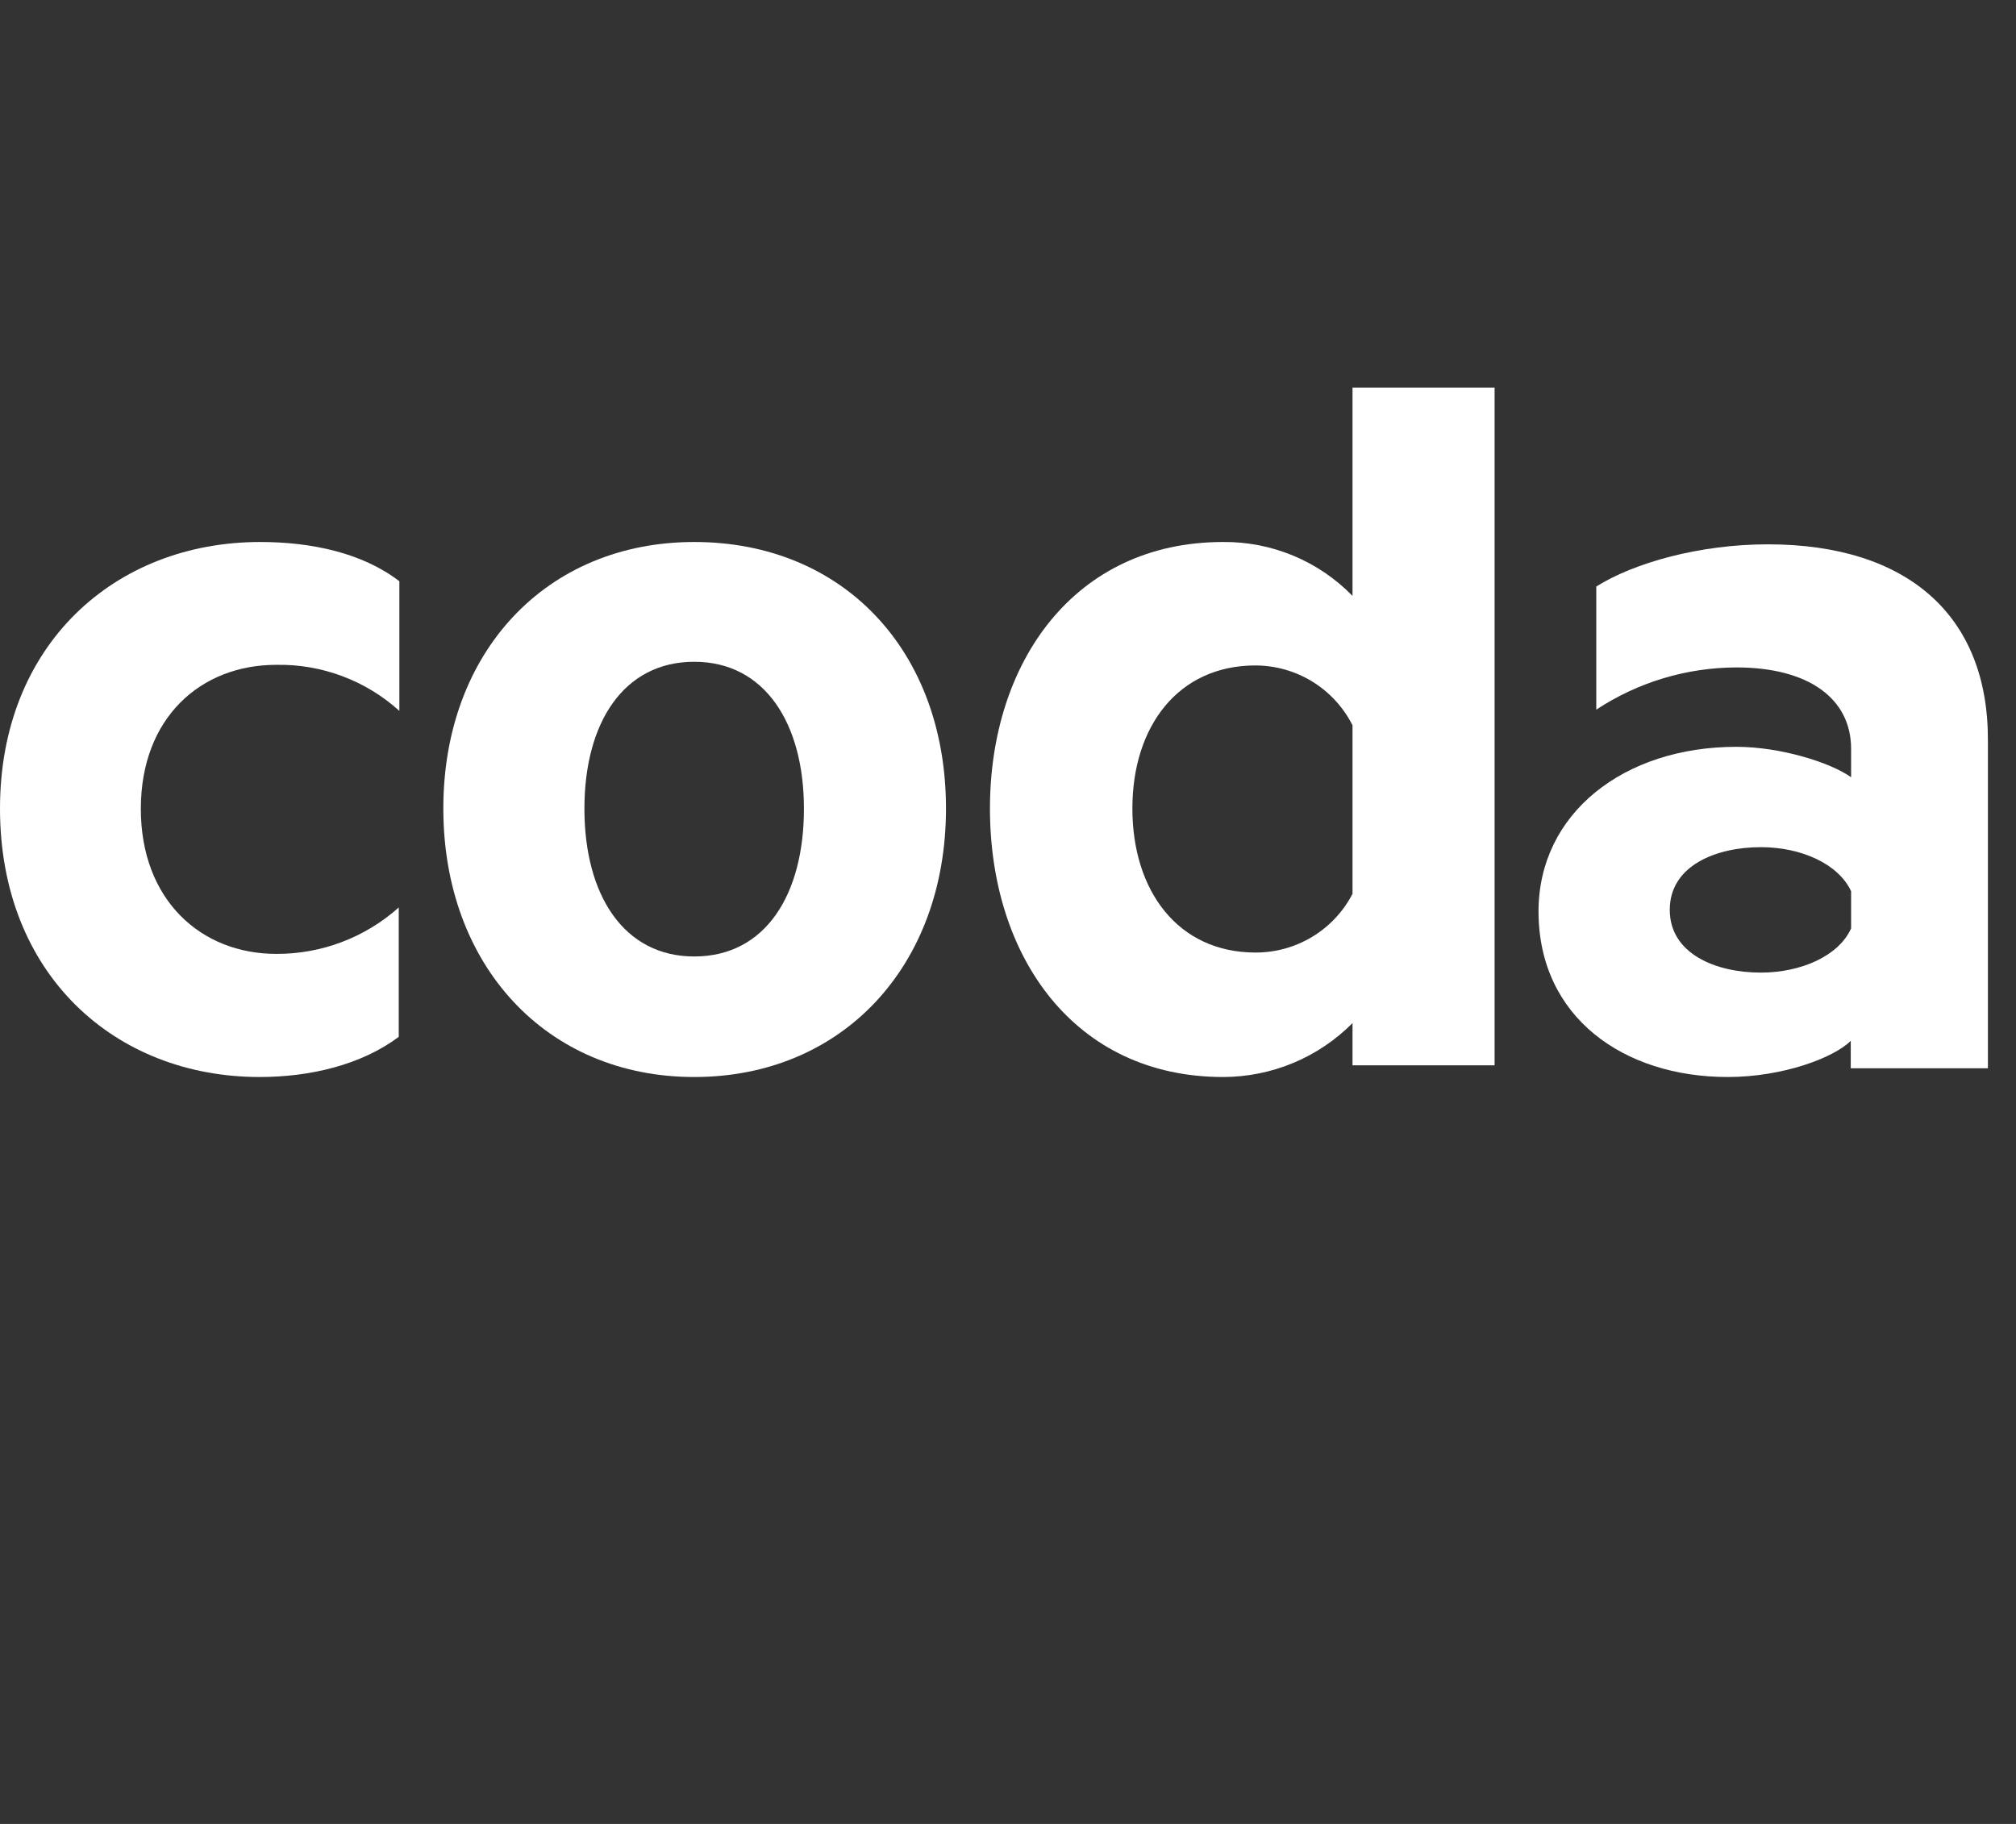 <svg xmlns="http://www.w3.org/2000/svg" width="63" height="57" viewBox="0 0 63 57" fill="none"><rect x="0" y="0" width="63" height="57" fill="#333333" stroke="none"/><g clip-path="url(#clip0_1_97)"><path d="M0 25.267C0 30.441 3.582 33.658 8.114 33.658C9.707 33.658 11.299 33.273 12.461 32.403V28.36C11.408 29.3 10.045 29.817 8.633 29.81C6.279 29.81 4.401 28.125 4.401 25.278C4.401 22.431 6.271 20.777 8.633 20.777C10.052 20.75 11.428 21.265 12.48 22.216V18.165C11.326 17.276 9.726 16.938 8.133 16.938C3.582 16.938 0 20.154 0 25.267Z" fill="white"></path><path d="M21.695 16.938C17.078 16.938 13.854 20.369 13.854 25.267C13.854 30.164 17.07 33.658 21.695 33.658C26.319 33.658 29.562 30.195 29.562 25.267C29.562 20.338 26.35 16.938 21.695 16.938ZM21.695 29.891C19.49 29.891 18.263 27.968 18.263 25.274C18.263 22.581 19.49 20.681 21.695 20.681C23.899 20.681 25.123 22.605 25.123 25.274C25.123 27.945 23.93 29.891 21.695 29.891Z" fill="white"></path><path d="M42.266 18.623C41.741 18.083 41.112 17.656 40.417 17.366C39.722 17.077 38.975 16.931 38.222 16.938C33.567 16.938 30.936 20.704 30.936 25.267C30.936 29.883 33.567 33.658 38.222 33.658C38.974 33.657 39.719 33.508 40.413 33.219C41.107 32.93 41.736 32.506 42.266 31.973V33.292H46.706V12.113H42.266V18.623ZM42.266 27.933C41.978 28.488 41.543 28.953 41.008 29.276C40.473 29.6 39.859 29.77 39.234 29.768C36.814 29.768 35.387 27.844 35.387 25.267C35.387 22.689 36.826 20.796 39.234 20.796C39.863 20.798 40.479 20.973 41.014 21.303C41.549 21.633 41.983 22.105 42.266 22.666V27.933Z" fill="white"></path><path d="M55.243 17.011C53.1 17.011 51.049 17.595 49.884 18.33V22.177C51.183 21.321 52.705 20.862 54.262 20.858C56.528 20.858 57.847 21.839 57.847 23.401V24.29C57.201 23.828 55.639 23.339 54.262 23.339C50.742 23.339 48.079 25.421 48.079 28.483C48.079 31.792 50.742 33.658 53.989 33.658C55.731 33.658 57.324 33.046 57.836 32.526V33.385H62.122V23.135C62.133 19.246 59.621 17.011 55.243 17.011ZM57.847 29.014C57.463 29.872 56.285 30.395 55.027 30.395C53.619 30.395 52.18 29.81 52.18 28.433C52.18 27.056 53.619 26.475 55.027 26.475C56.285 26.475 57.447 26.994 57.847 27.852V29.014Z" fill="white"></path></g><defs><clipPath id="clip0_1_97"><rect width="62.395" height="50.07" fill="white" transform="translate(0 0.003)"></rect></clipPath></defs></svg>